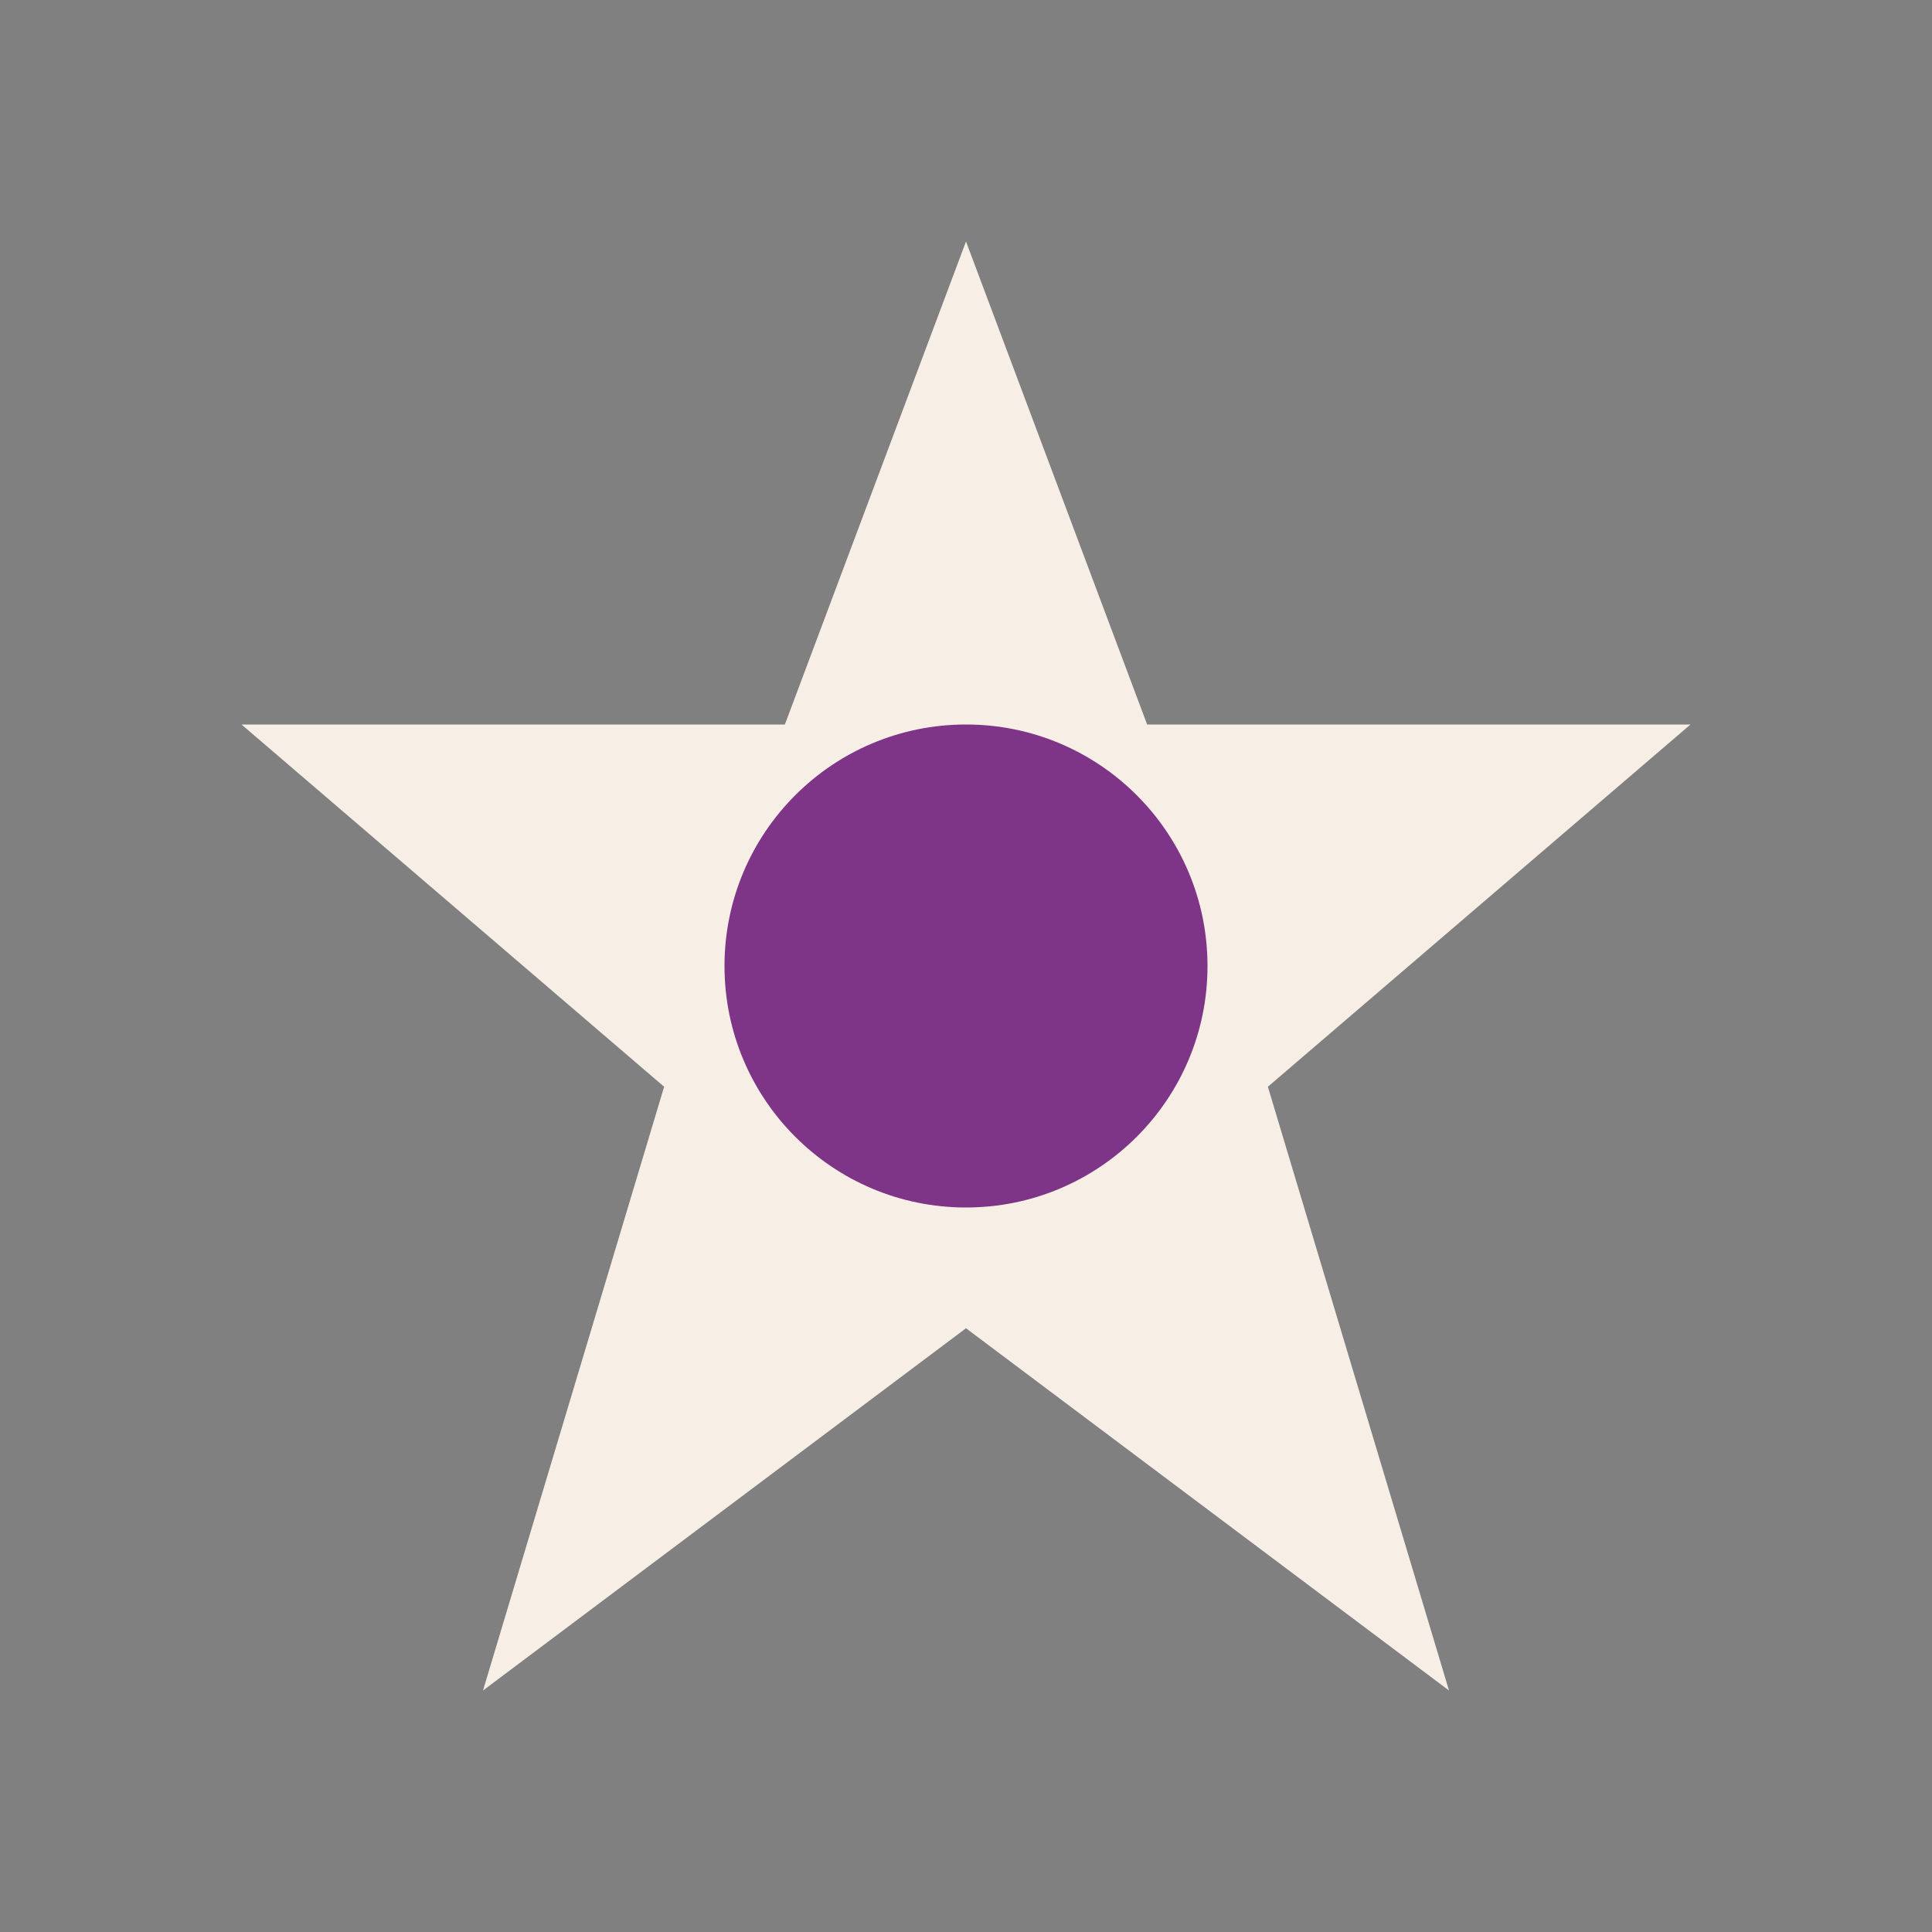 <?xml version="1.0" encoding="UTF-8"?>
<svg xmlns="http://www.w3.org/2000/svg" width="32" height="32" viewBox="0 0 32 32"><rect x="0" y="0" width="32" height="32" fill="#808080" stroke="none"/><path d="M16 4l3 8h9l-7 6 3 10-8-6-8 6 3-10-7-6h9z" fill="#F7EFE6"/><circle cx="16" cy="16" r="4" fill="#7E3587"/></svg>